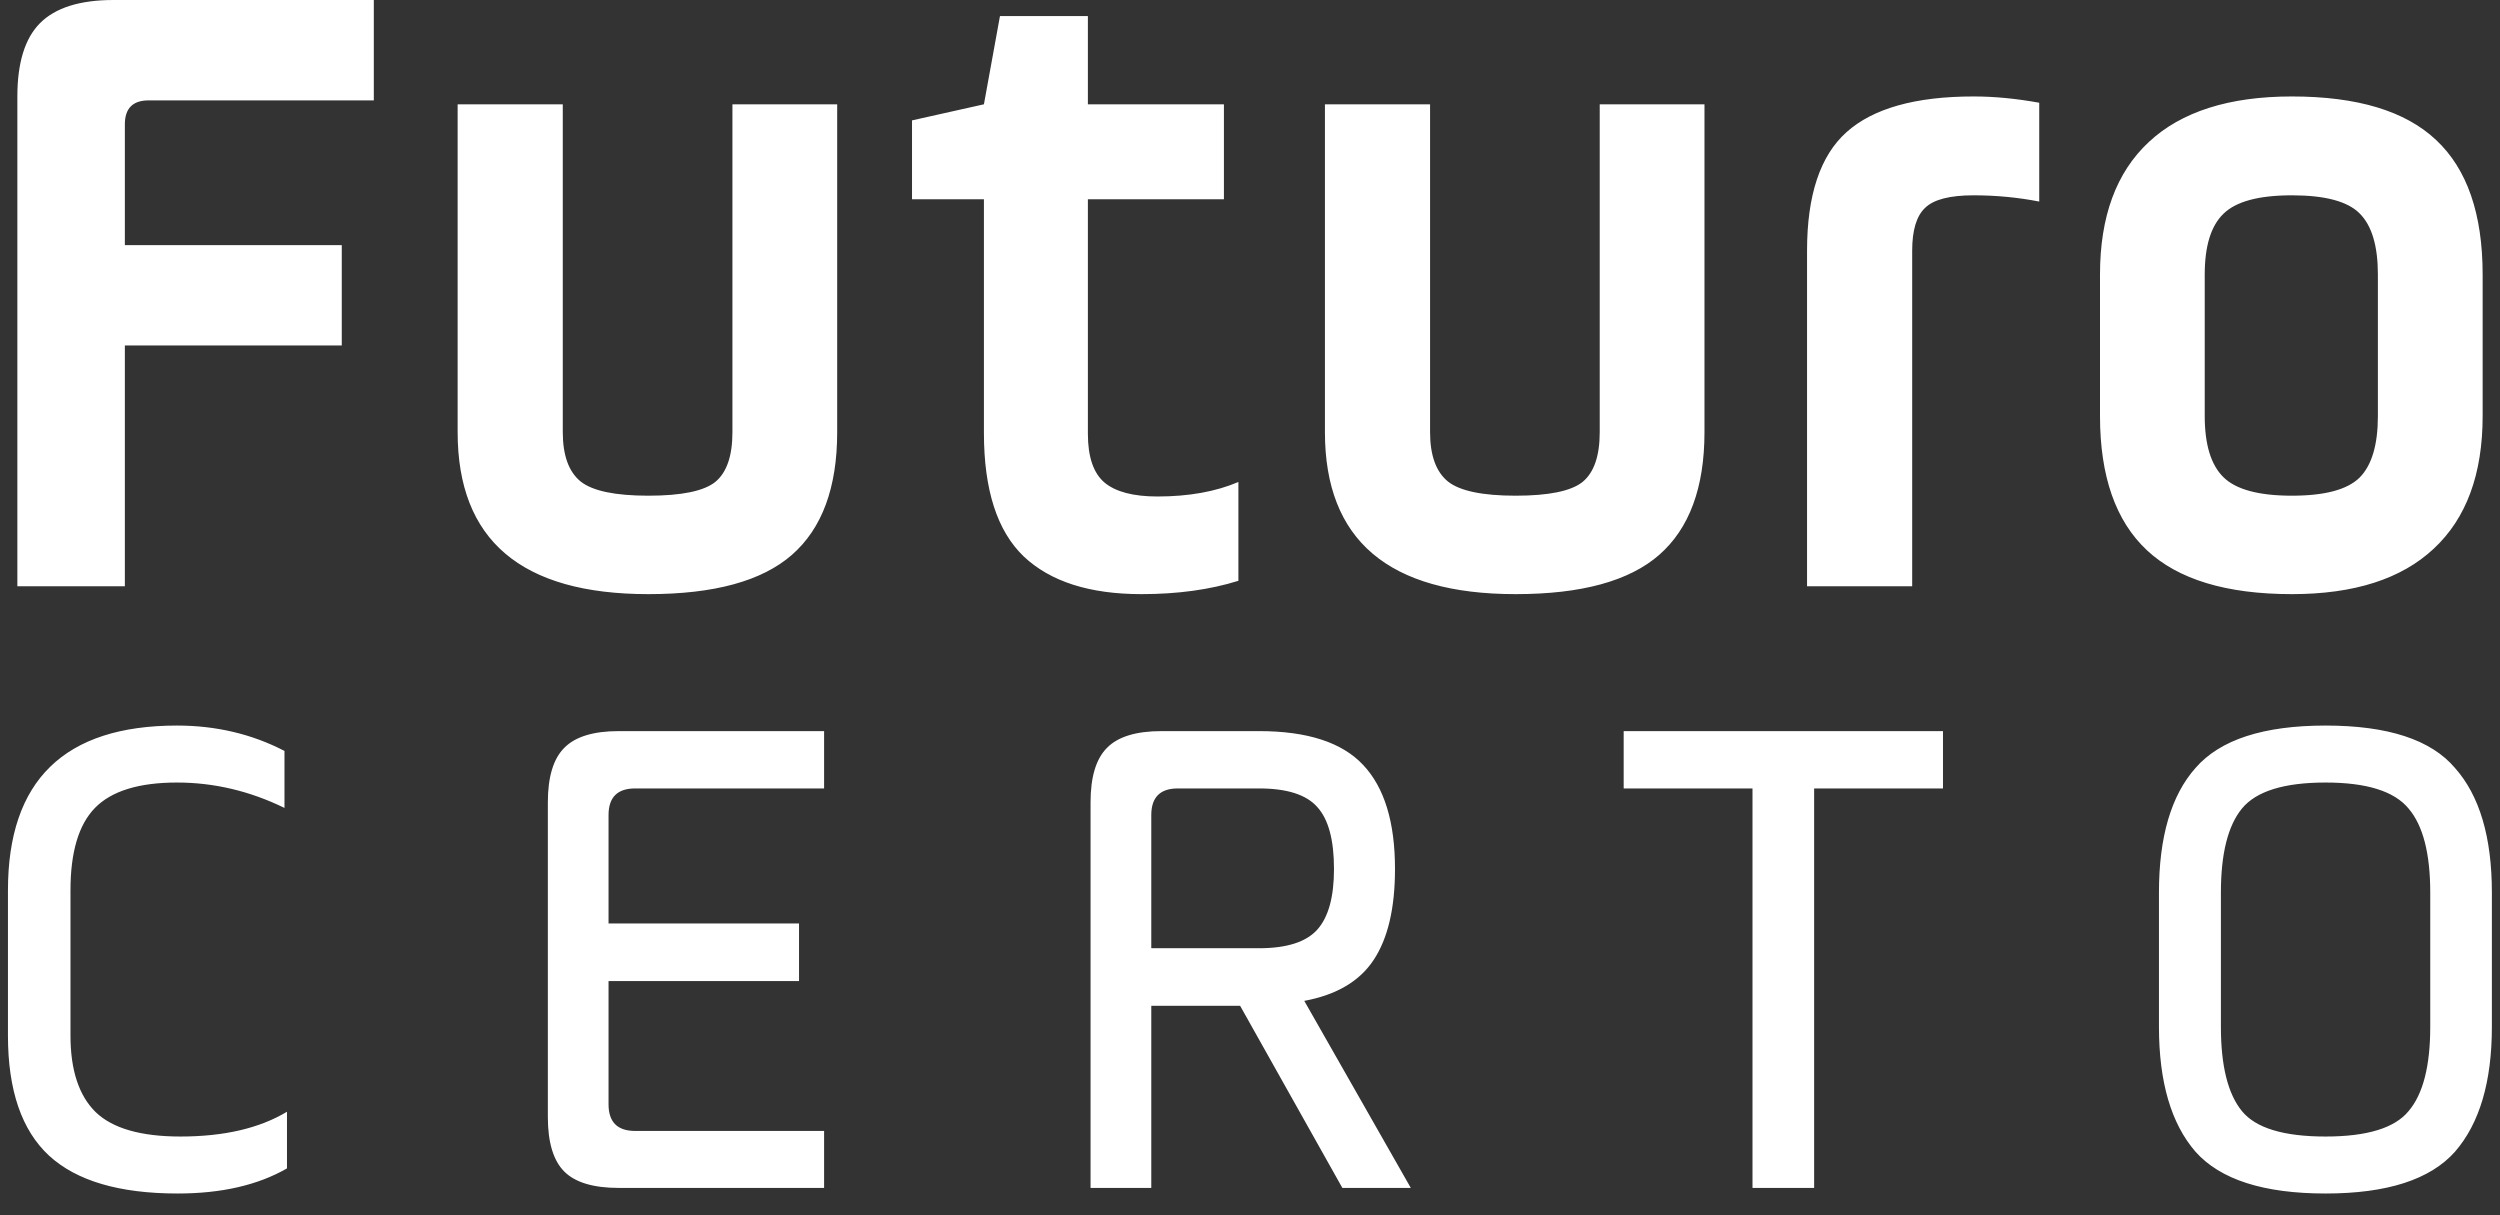 <svg width="72" height="35" viewBox="0 0 72 35" fill="none" xmlns="http://www.w3.org/2000/svg">
<rect x="0" y="0" width="72" height="35" fill="#333333" stroke="none"/>
<path d="M9.843 9.95H3.596L3.596 16.885H0.5L0.5 2.778C0.5 1.807 0.718 1.103 1.153 0.666C1.596 0.222 2.301 0 3.269 0L10.766 0V2.891L4.282 2.891C3.825 2.891 3.596 3.121 3.596 3.58L3.596 7.059H9.843V9.95ZM13.18 3.004H16.208V12.446C16.208 13.117 16.381 13.591 16.726 13.87C17.072 14.141 17.721 14.276 18.674 14.276C19.627 14.276 20.268 14.144 20.599 13.881C20.929 13.61 21.094 13.132 21.094 12.446V3.004H24.111V12.446C24.111 14.043 23.676 15.221 22.805 15.982C21.942 16.735 20.565 17.111 18.674 17.111C15.011 17.111 13.18 15.556 13.18 12.446V3.004ZM28.337 5.738H26.266V3.467L28.337 3.004L28.799 0.463L31.331 0.463V3.004H35.249V5.738H31.331V12.492C31.331 13.162 31.493 13.632 31.816 13.903C32.138 14.167 32.645 14.299 33.335 14.299C34.236 14.299 35.013 14.159 35.666 13.881V16.727C34.847 16.983 33.917 17.111 32.874 17.111C31.38 17.111 30.251 16.75 29.485 16.027C28.72 15.296 28.337 14.111 28.337 12.469V5.738ZM38.158 3.004L41.186 3.004V12.446C41.186 13.117 41.359 13.591 41.704 13.87C42.049 14.141 42.699 14.276 43.652 14.276C44.605 14.276 45.246 14.144 45.577 13.881C45.907 13.61 46.072 13.132 46.072 12.446V3.004H49.089V12.446C49.089 14.043 48.653 15.221 47.783 15.982C46.92 16.735 45.543 17.111 43.652 17.111C39.989 17.111 38.158 15.556 38.158 12.446V3.004ZM55.071 7.217V16.885H52.043V7.217C52.043 5.621 52.422 4.484 53.18 3.806C53.945 3.121 55.165 2.778 56.839 2.778C57.439 2.778 58.069 2.839 58.73 2.959V5.805C58.114 5.685 57.484 5.625 56.839 5.625C56.156 5.625 55.69 5.745 55.443 5.986C55.195 6.219 55.071 6.63 55.071 7.217ZM68.483 11.983V7.906C68.483 7.078 68.307 6.491 67.954 6.144C67.609 5.798 66.96 5.625 66.007 5.625C65.054 5.625 64.397 5.802 64.037 6.155C63.676 6.502 63.496 7.085 63.496 7.906V11.983C63.496 12.804 63.676 13.392 64.037 13.745C64.397 14.099 65.054 14.276 66.007 14.276C66.952 14.276 67.601 14.103 67.954 13.757C68.307 13.403 68.483 12.812 68.483 11.983ZM66.007 17.111C64.123 17.111 62.731 16.689 61.83 15.846C60.93 15.003 60.48 13.715 60.48 11.983V7.906C60.48 6.235 60.949 4.962 61.887 4.089C62.825 3.215 64.198 2.778 66.007 2.778C67.89 2.778 69.275 3.196 70.16 4.032C71.053 4.868 71.5 6.159 71.5 7.906V11.983C71.5 13.655 71.031 14.928 70.093 15.801C69.162 16.674 67.8 17.111 66.007 17.111Z" fill="white"/>
<path d="M2.03 25.641L2.03 29.824C2.03 30.817 2.271 31.552 2.753 32.027C3.24 32.497 4.055 32.732 5.197 32.732C6.451 32.732 7.474 32.494 8.265 32.018V33.65C7.426 34.132 6.377 34.373 5.116 34.373C3.439 34.373 2.206 34.01 1.415 33.285C0.624 32.553 0.229 31.4 0.229 29.824L0.229 25.641C0.229 22.478 1.852 20.896 5.098 20.896C6.222 20.896 7.254 21.14 8.193 21.627V23.268C7.194 22.781 6.163 22.537 5.098 22.537C3.998 22.537 3.211 22.781 2.735 23.268C2.265 23.75 2.03 24.541 2.03 25.641ZM23.012 28.254H17.526V31.804C17.526 32.316 17.782 32.571 18.293 32.571H23.734V34.212H17.821C17.089 34.212 16.566 34.055 16.251 33.74C15.936 33.425 15.778 32.901 15.778 32.17V23.108C15.778 22.377 15.936 21.853 16.251 21.538C16.566 21.217 17.089 21.056 17.821 21.056H23.734V22.707H18.293C17.782 22.707 17.526 22.962 17.526 23.474V26.595H23.012V28.254ZM40.176 25.026C40.176 26.155 39.971 27.029 39.56 27.648C39.156 28.26 38.49 28.653 37.563 28.825L40.631 34.212H38.66L35.716 28.968H33.157V34.212H31.408V23.108C31.408 22.377 31.566 21.853 31.881 21.538C32.196 21.217 32.719 21.056 33.451 21.056H36.26C37.652 21.056 38.651 21.381 39.257 22.029C39.87 22.677 40.176 23.676 40.176 25.026ZM36.26 22.707H33.923C33.412 22.707 33.157 22.962 33.157 23.474V27.309H36.26C37.057 27.309 37.616 27.131 37.937 26.774C38.258 26.417 38.419 25.834 38.419 25.026C38.419 24.187 38.258 23.593 37.937 23.242C37.622 22.885 37.063 22.707 36.26 22.707ZM50.472 22.707H46.762V21.056H55.958V22.707H52.247V34.212H50.472V22.707ZM69.991 29.574V25.703C69.991 24.58 69.783 23.774 69.367 23.286C68.956 22.787 68.16 22.537 66.976 22.537C65.781 22.537 64.978 22.787 64.568 23.286C64.164 23.78 63.962 24.586 63.962 25.703V29.574C63.962 30.698 64.164 31.507 64.568 32C64.966 32.488 65.769 32.732 66.976 32.732C68.171 32.732 68.968 32.488 69.367 32C69.783 31.513 69.991 30.704 69.991 29.574ZM66.976 34.373C65.192 34.373 63.944 33.972 63.23 33.169C62.529 32.36 62.178 31.162 62.178 29.574V25.703C62.178 24.104 62.529 22.909 63.23 22.118C63.938 21.303 65.186 20.896 66.976 20.896C68.772 20.896 70.015 21.303 70.704 22.118C71.412 22.915 71.766 24.11 71.766 25.703V29.574C71.766 31.156 71.412 32.354 70.704 33.169C69.991 33.972 68.748 34.373 66.976 34.373Z" fill="white"/>
</svg>
